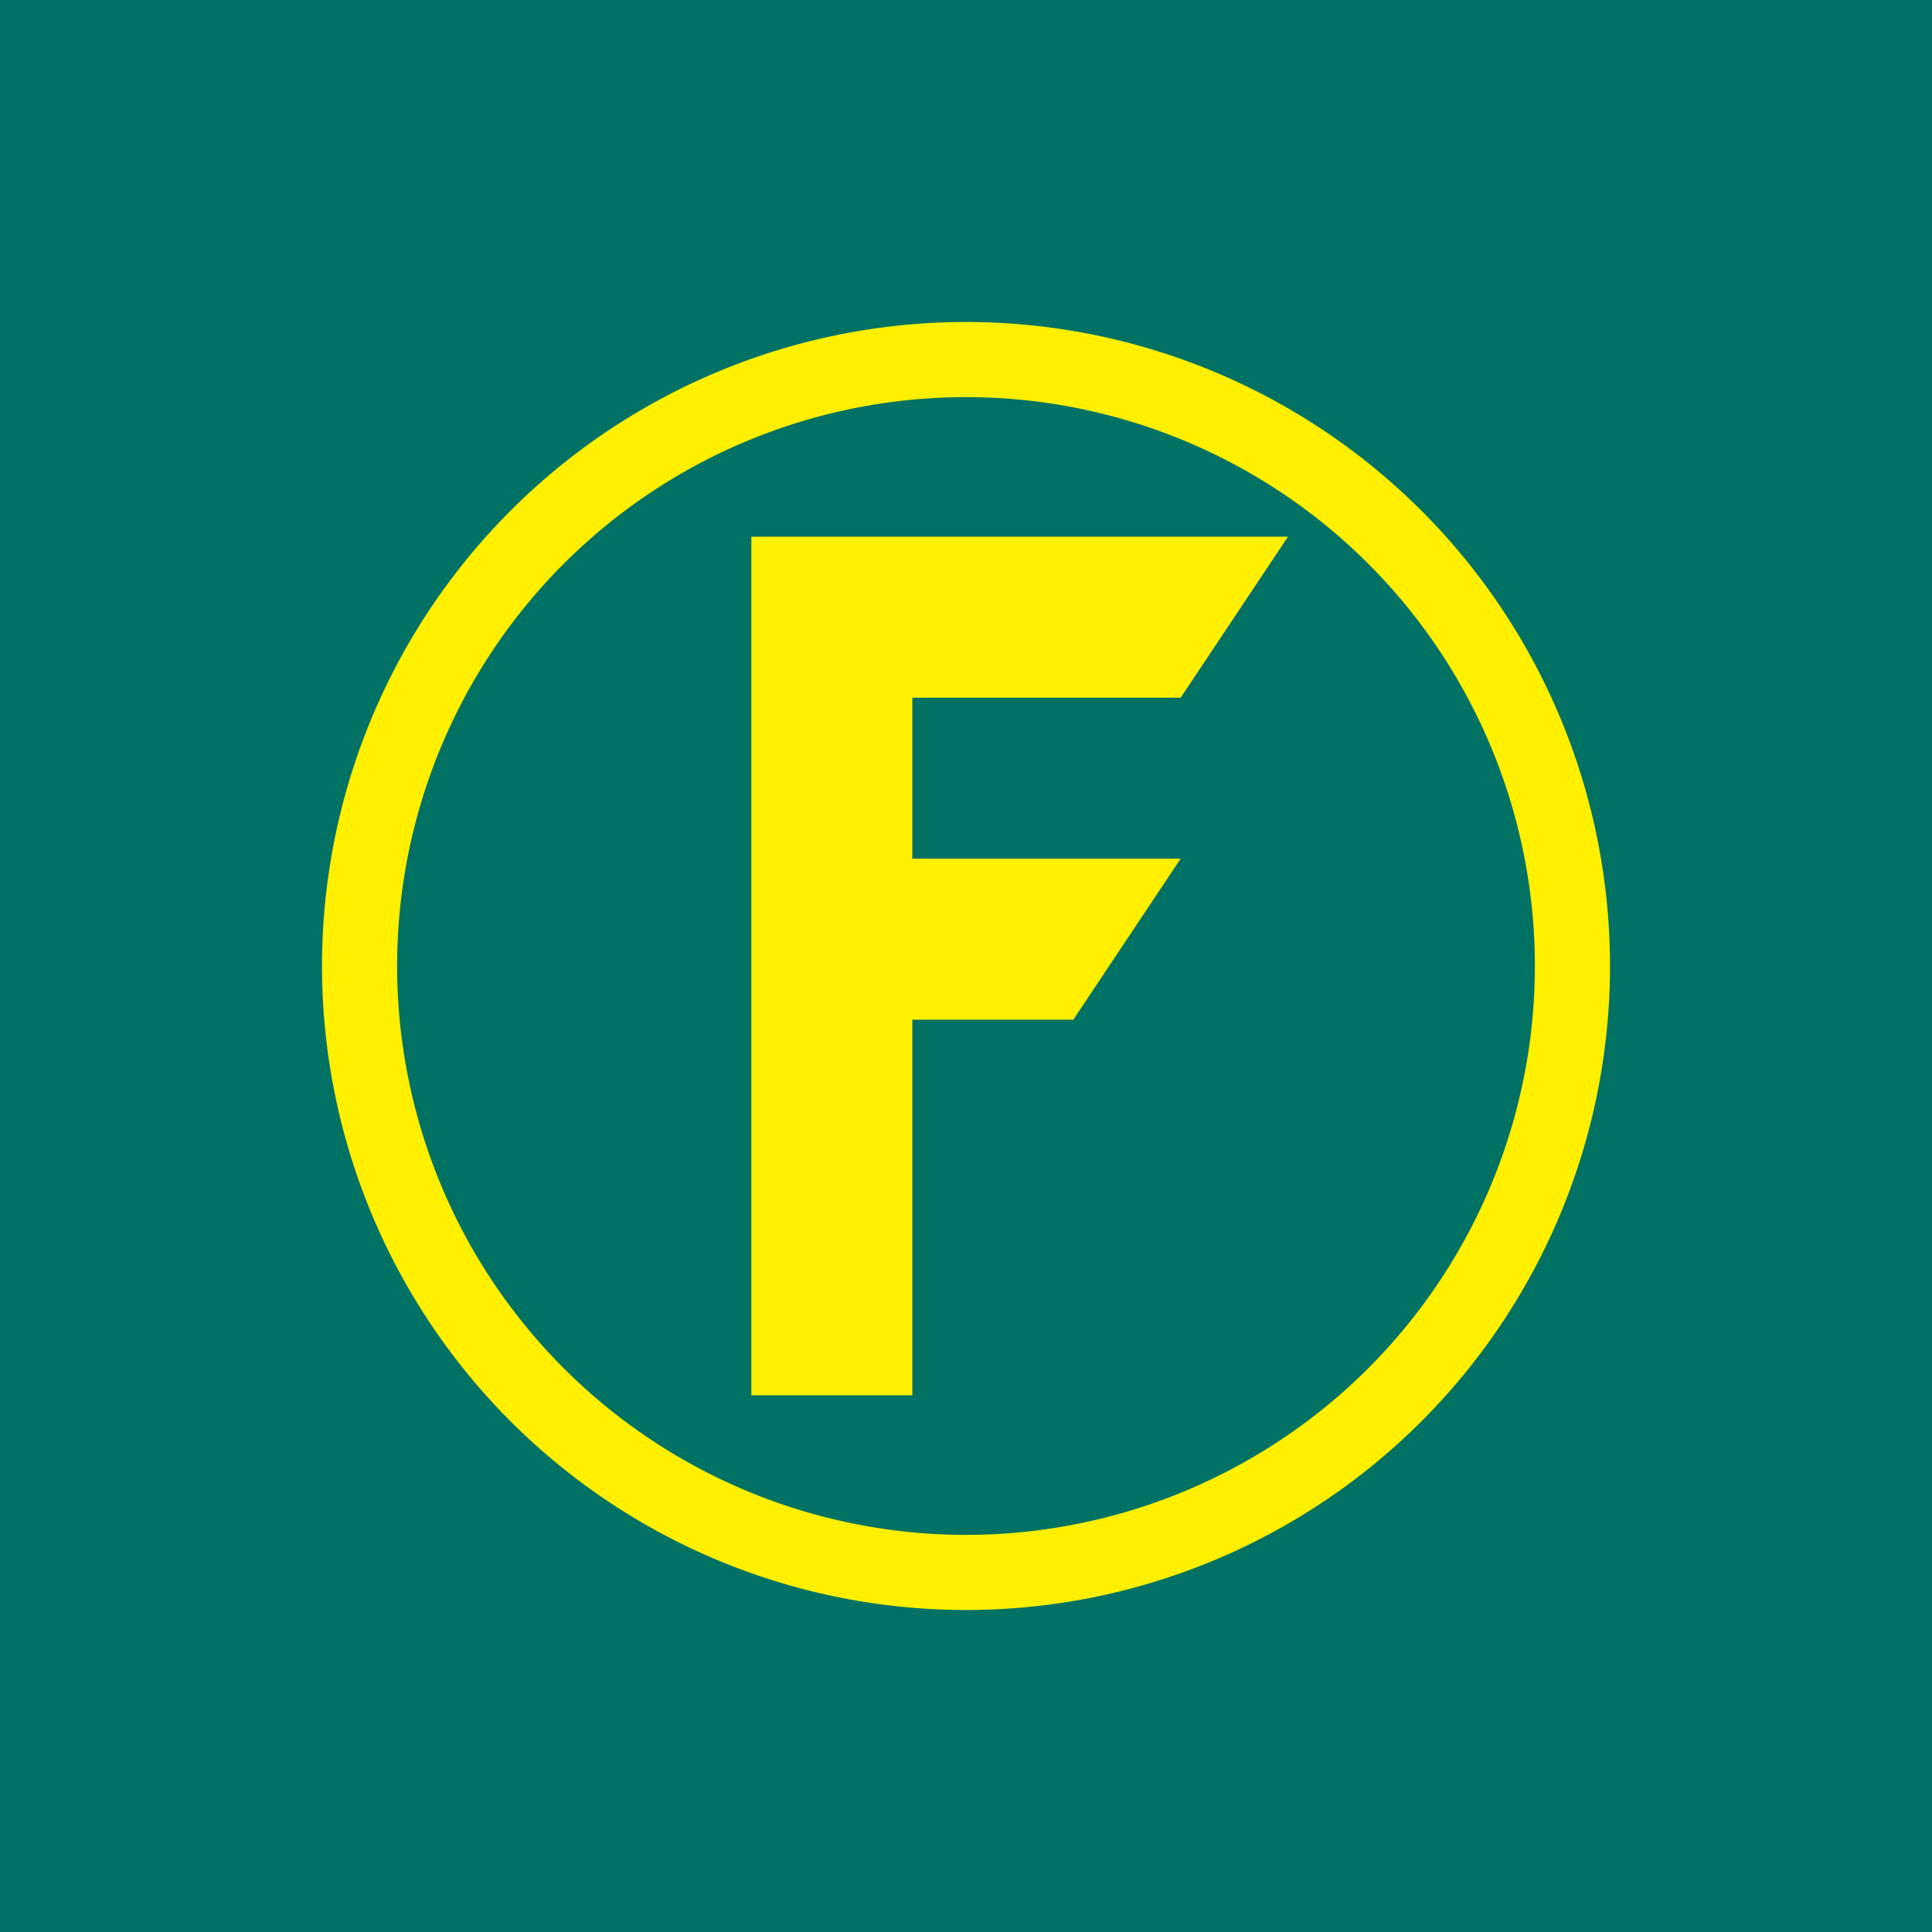 <!-- by TradingView --><svg width="18" height="18" viewBox="0 0 18 18" xmlns="http://www.w3.org/2000/svg"><path fill="#017163" d="M0 0h18v18H0z"/><path fill-rule="evenodd" d="M9 14.3A5.3 5.3 0 1 0 9 3.7a5.3 5.3 0 0 0 0 10.6Zm0 .7A6 6 0 1 0 9 3a6 6 0 0 0 0 12Z" fill="#FFF000"/><path d="M12 5H7v8h1.5V9.5H10L11 8H8.5V6.5H11L12 5Z" fill="#FFF000"/></svg>